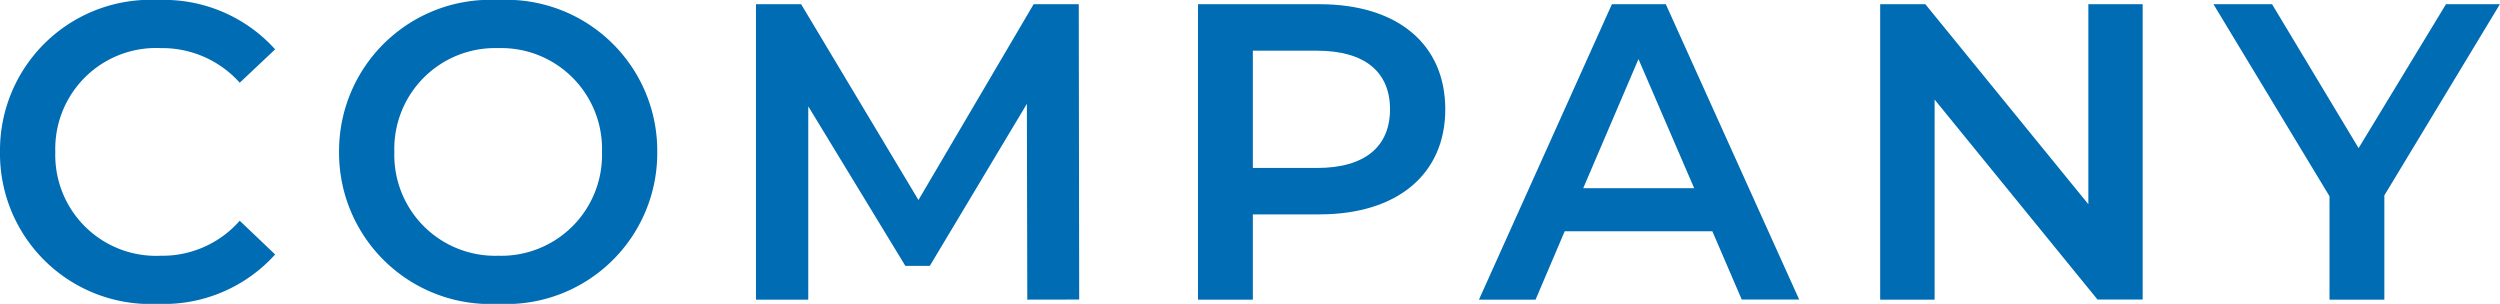 <svg id="レイヤー_1" data-name="レイヤー 1" xmlns="http://www.w3.org/2000/svg" width="106.663" height="12.964" viewBox="0 0 106.663 12.964"><defs><style>.cls-1{fill:#006cb3;}</style></defs><title>fixed_navi_4</title><path class="cls-1" d="M0,6.482A6.423,6.423,0,0,1,6.752,0a6.383,6.383,0,0,1,4.987,2.106L10.228,3.529A4.429,4.429,0,0,0,6.86,2.053a4.3,4.3,0,0,0-4.5,4.429,4.3,4.3,0,0,0,4.5,4.429,4.385,4.385,0,0,0,3.368-1.494l1.511,1.44a6.393,6.393,0,0,1-5.005,2.107A6.418,6.418,0,0,1,0,6.482Z"/><path class="cls-1" d="M14.466,6.482A6.454,6.454,0,0,1,21.254,0a6.444,6.444,0,0,1,6.788,6.482,6.444,6.444,0,0,1-6.788,6.482A6.454,6.454,0,0,1,14.466,6.482Zm11.218,0a4.3,4.3,0,0,0-4.43-4.429,4.3,4.3,0,0,0-4.429,4.429,4.3,4.3,0,0,0,4.429,4.429A4.3,4.3,0,0,0,25.684,6.482Z"/><path class="cls-1" d="M43.83,12.784l-.018-8.355-4.141,6.914H38.627L34.485,4.537v8.247H32.253V.18H34.18l5.006,8.354L44.1.18h1.926l.018,12.6Z"/><path class="cls-1" d="M61.663,4.663c0,2.773-2.052,4.483-5.365,4.483H53.453v3.638H51.112V.18H56.3C59.611.18,61.663,1.873,61.663,4.663Zm-2.358,0c0-1.584-1.063-2.5-3.115-2.5H53.453V7.166H56.19C58.242,7.166,59.305,6.248,59.305,4.663Z"/><path class="cls-1" d="M73.058,9.867h-6.3l-1.243,2.917H63.1L68.772.18h2.3l5.69,12.6h-2.45ZM72.283,8.03,69.906,2.521,67.548,8.03Z"/><path class="cls-1" d="M91.417.18v12.6H89.49L82.541,4.249v8.535H80.218V.18h1.927L89.1,8.714V.18Z"/><path class="cls-1" d="M101.729,8.336v4.448h-2.34V8.373L94.438.18h2.5l3.692,6.14L104.358.18h2.3Z"/></svg>